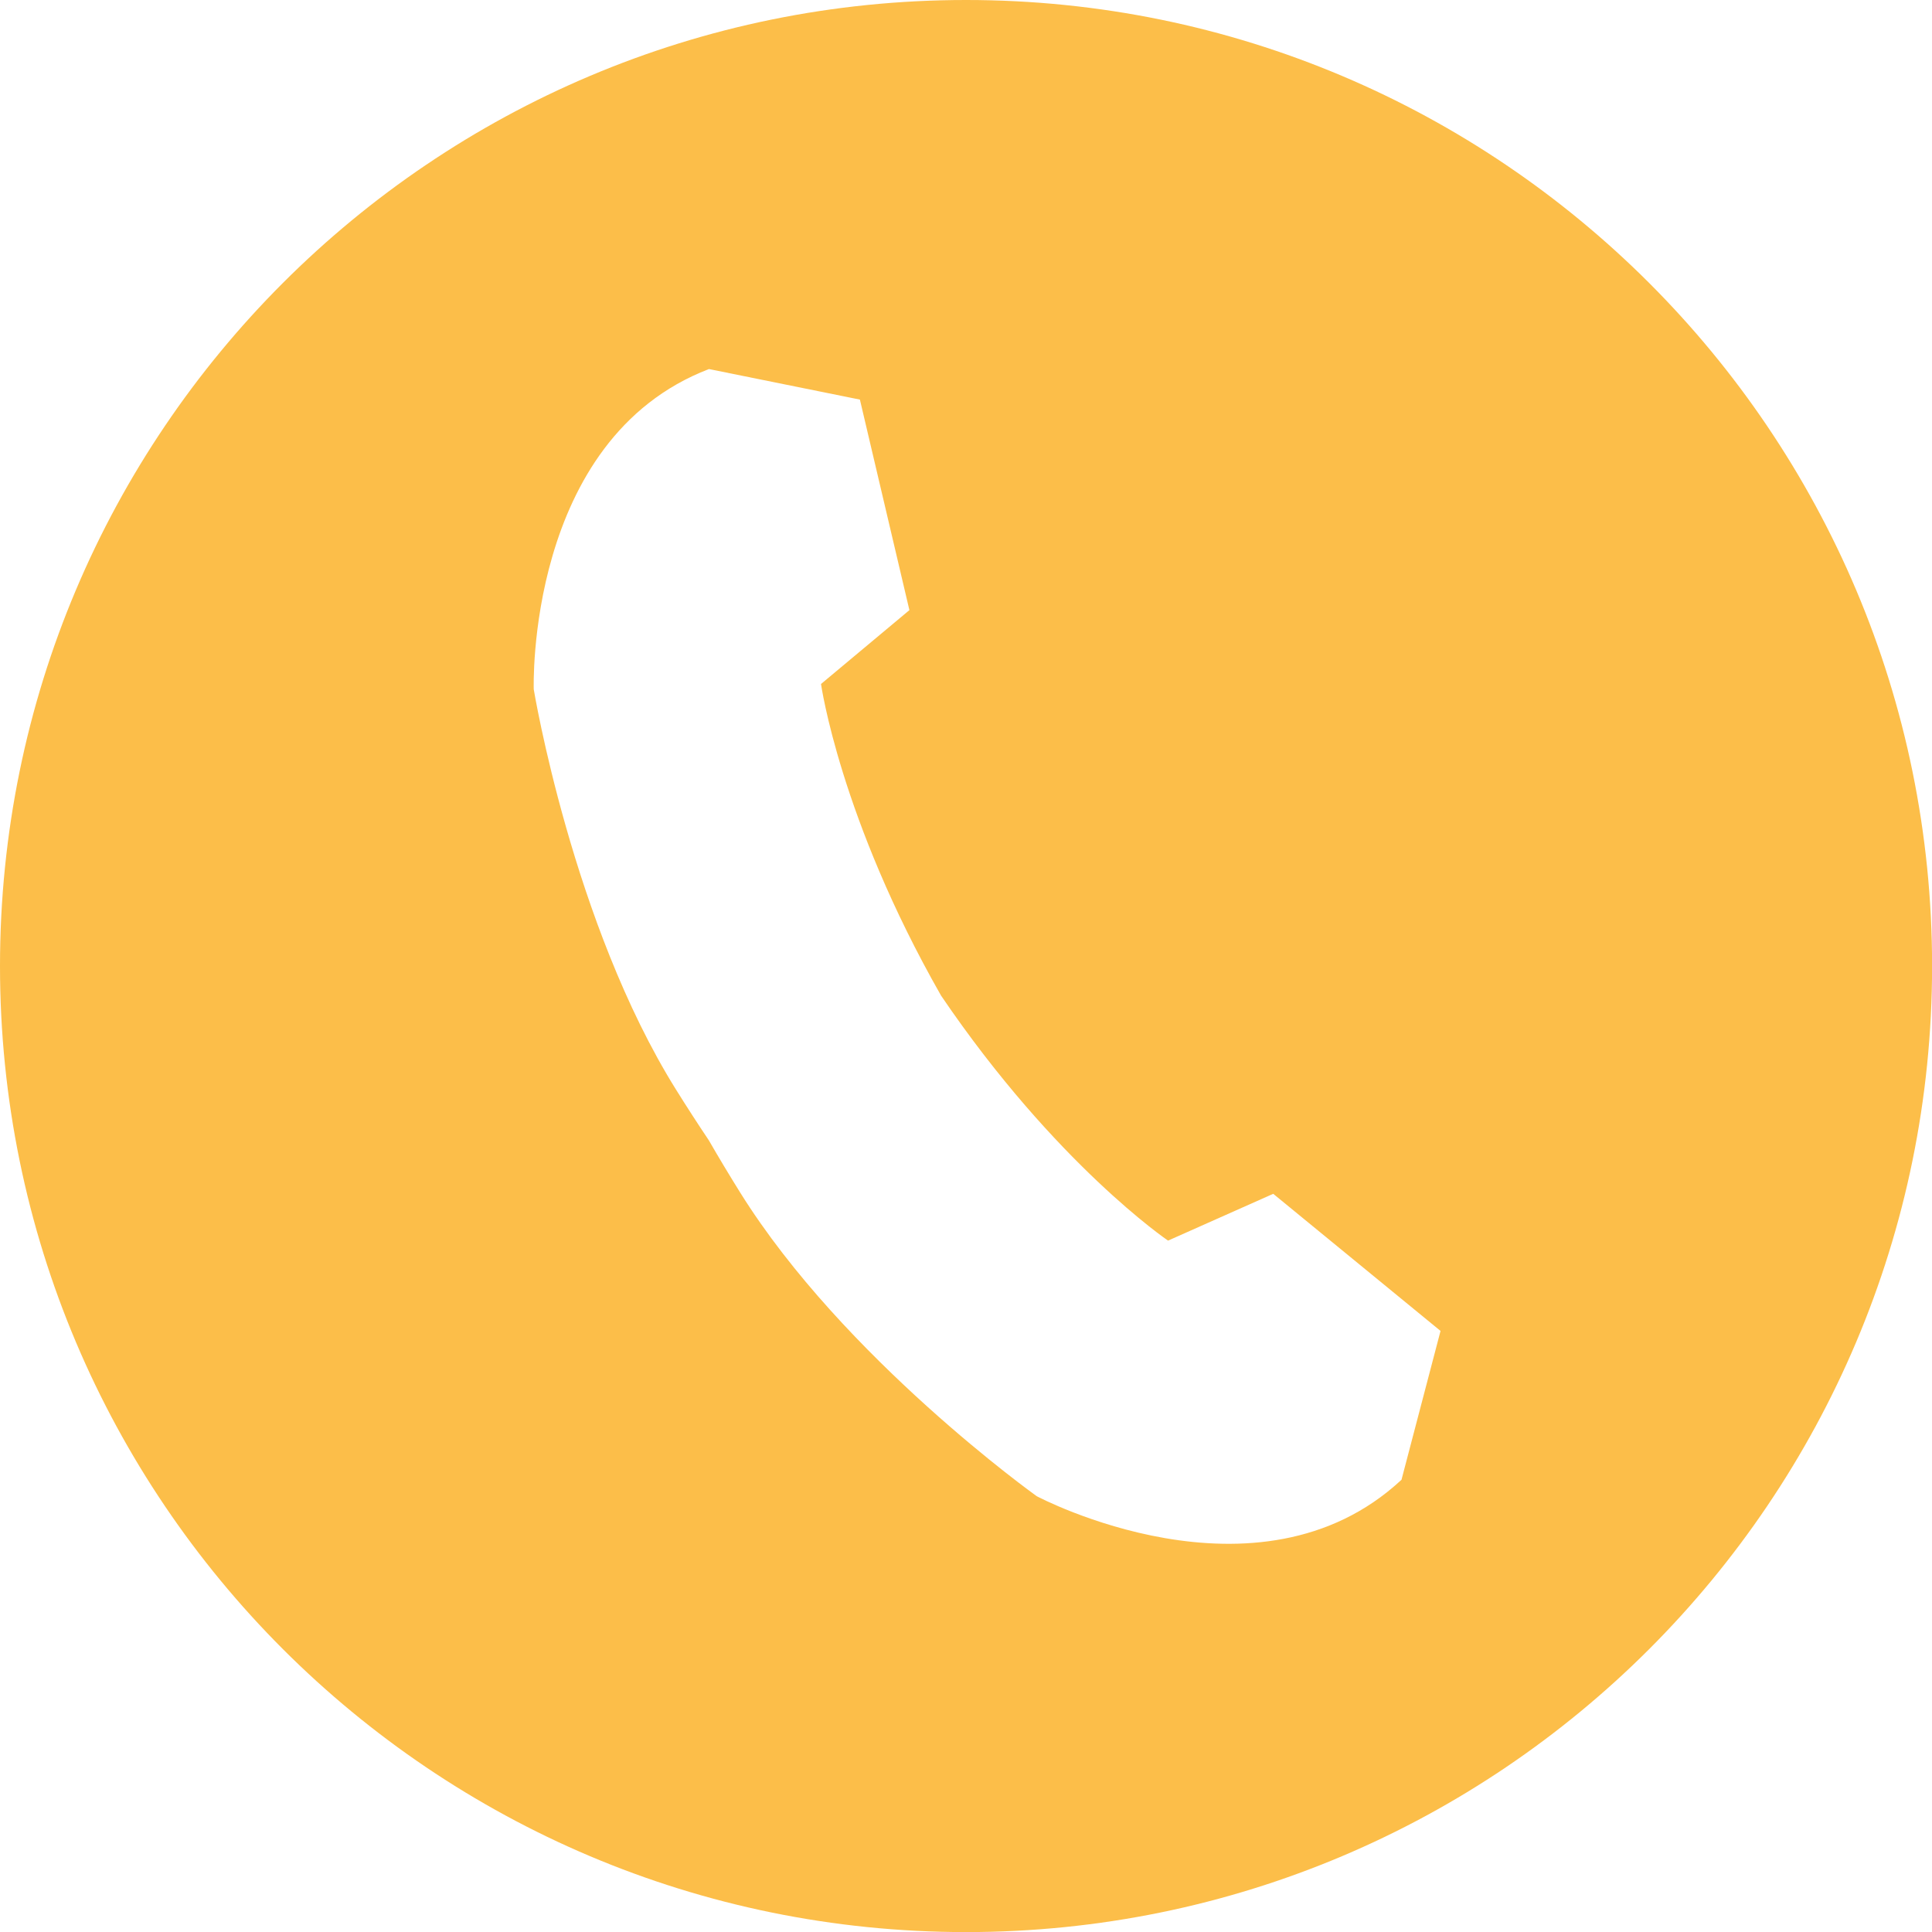 <svg viewBox="0 0 222.07 222.07" xmlns="http://www.w3.org/2000/svg"><path d="m111.04 0c-61.33 0-111.04 49.71-111.04 111.04s49.71 111.04 111.04 111.04 111.04-49.71 111.04-111.04-49.72-111.04-111.04-111.04zm50.04 170.1c-16.54 15.36-41.91 1.88-41.91 1.88s-22.21-15.85-34.1-34.92c-1.26-2.02-2.46-4.02-3.59-5.98-1.26-1.88-2.53-3.84-3.79-5.86-11.89-19.07-16.34-45.99-16.34-45.99s-.94-28.72 20.14-36.81l17.35 3.51 5.69 24.2-10.16 8.49s2.18 15.45 13.8 35.82c13.17 19.4 26.09 28.16 26.09 28.16l12.09-5.38 19.23 15.76-4.49 17.12z" fill="#fcbe49"/></svg>
